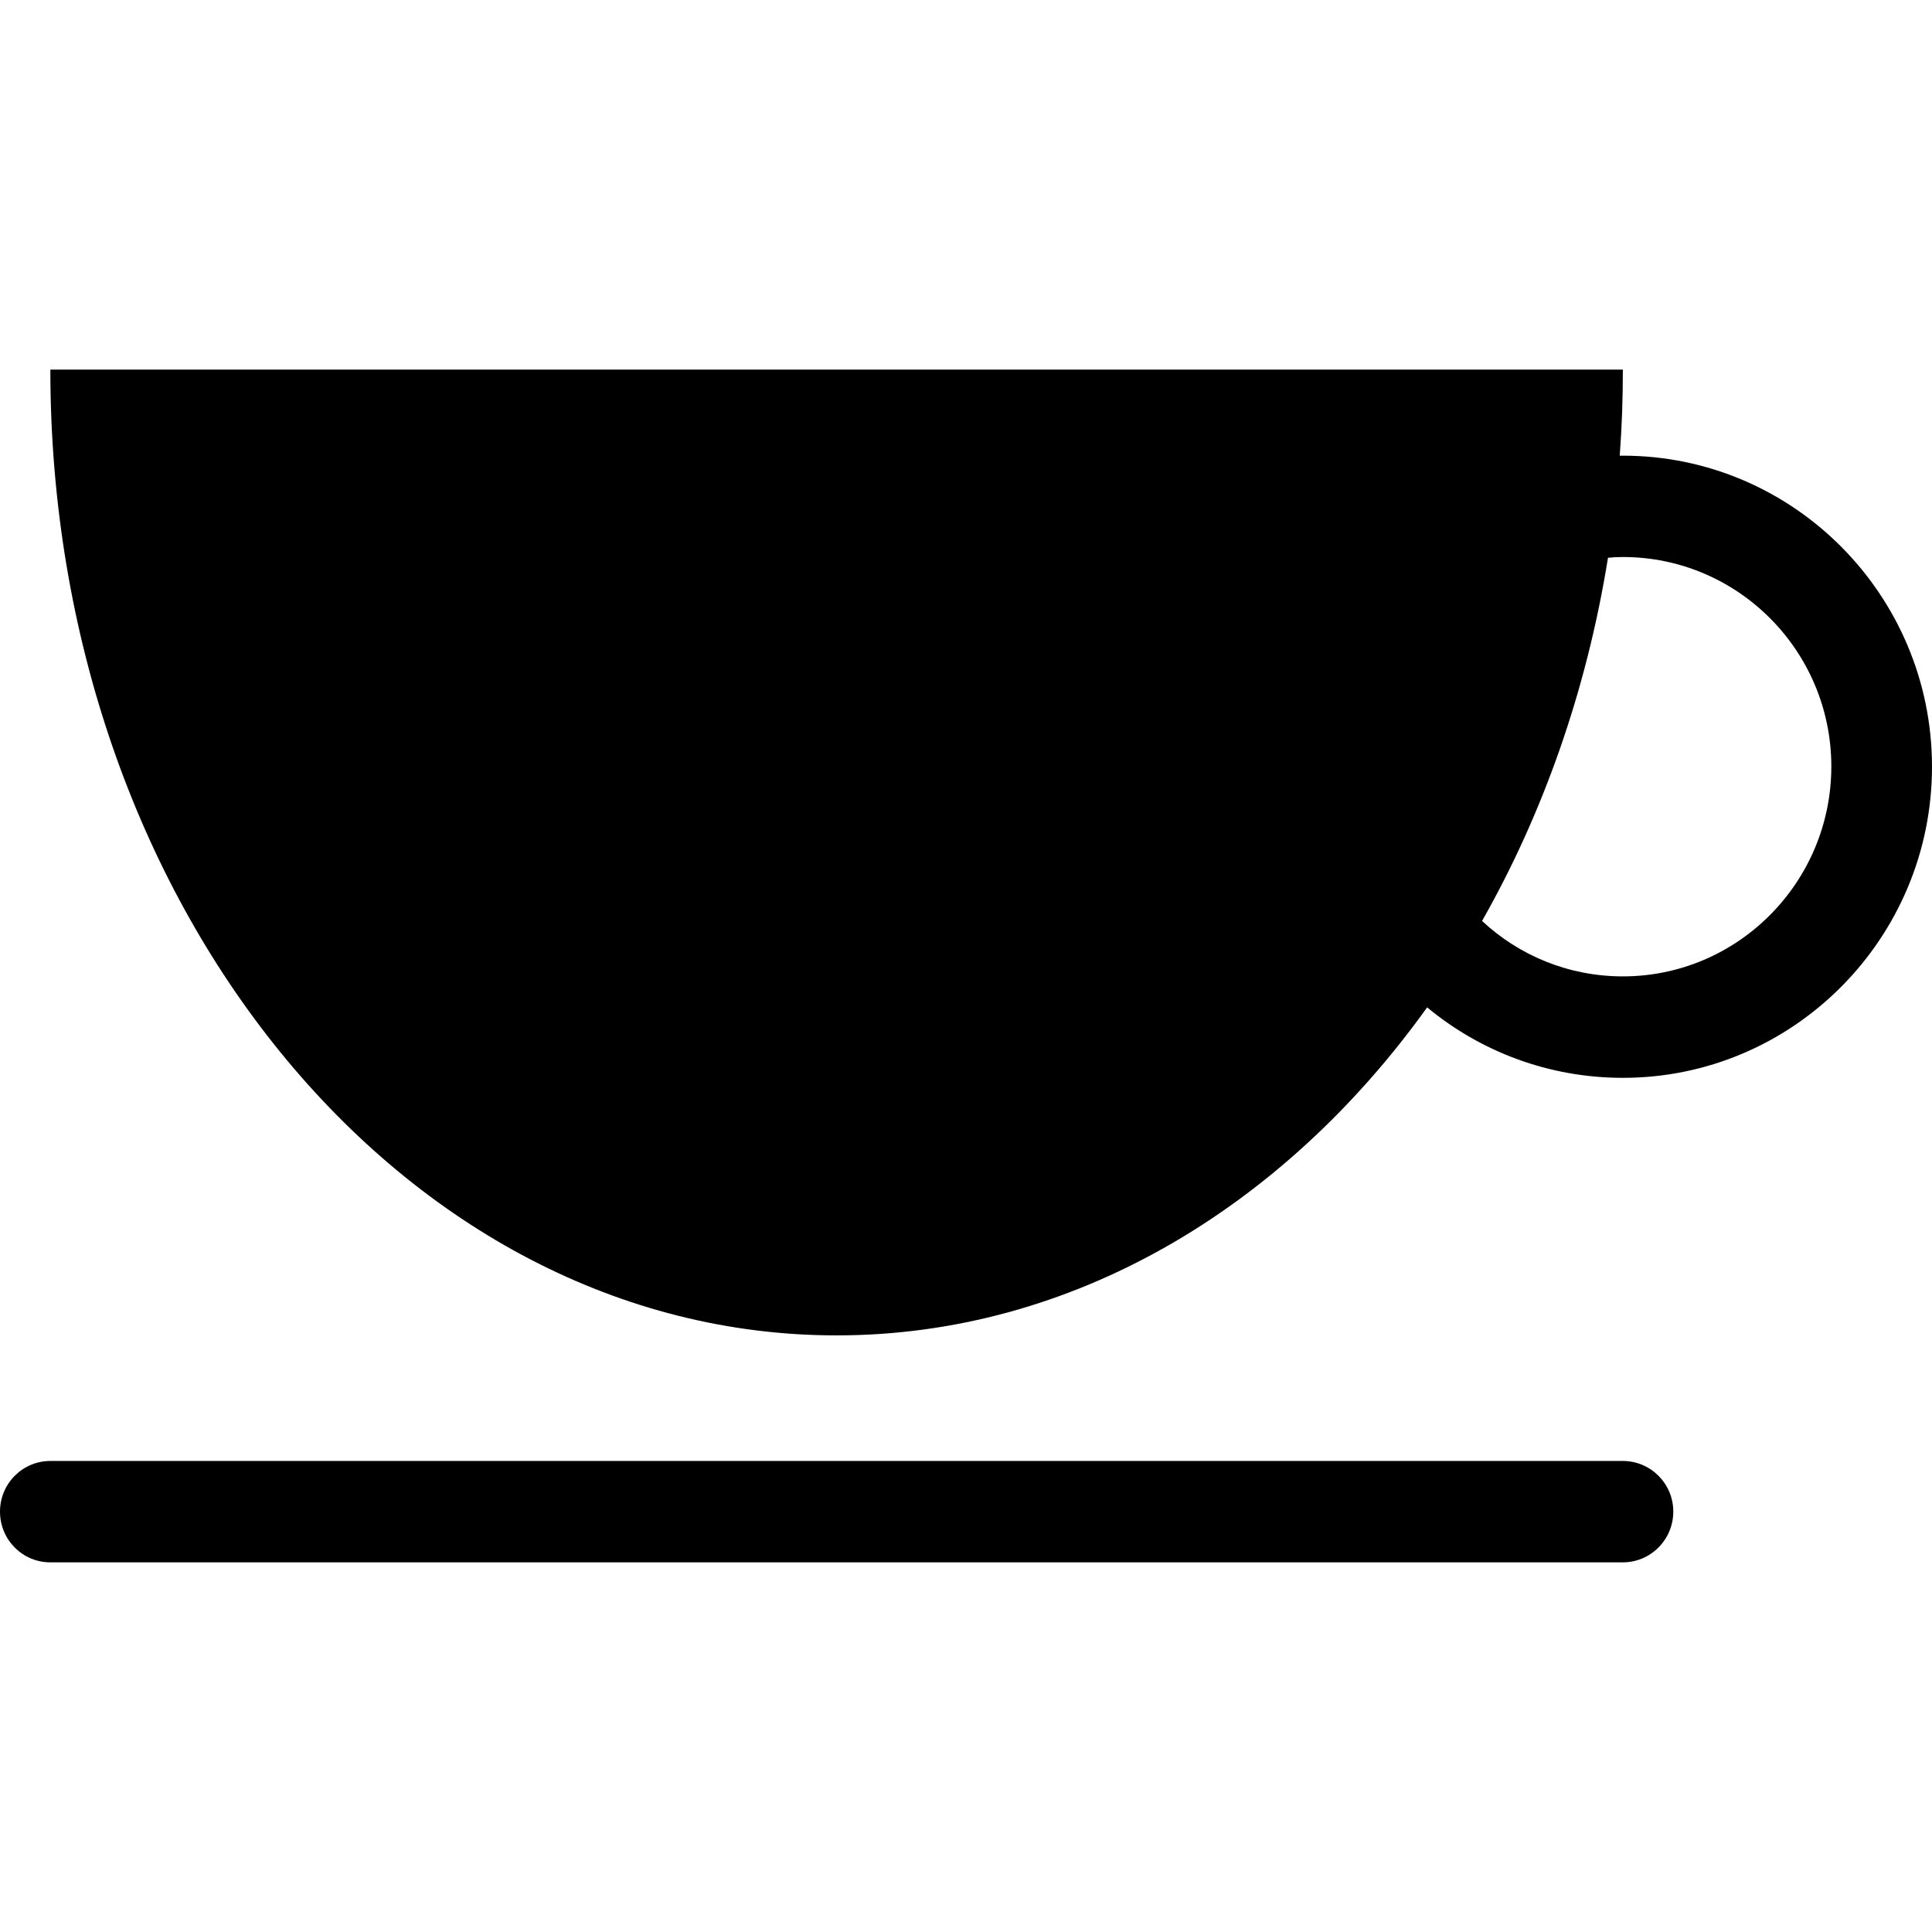 <?xml version="1.0" encoding="iso-8859-1"?>

<!DOCTYPE svg PUBLIC "-//W3C//DTD SVG 1.1//EN" "http://www.w3.org/Graphics/SVG/1.1/DTD/svg11.dtd">
<!-- Uploaded to: SVG Repo, www.svgrepo.com, Generator: SVG Repo Mixer Tools -->
<svg fill="#000000" version="1.1" id="Layer_1" xmlns="http://www.w3.org/2000/svg" xmlns:xlink="http://www.w3.org/1999/xlink" 
	 width="800px" height="800px" viewBox="0 0 51.184 31.6" xml:space="preserve"
	>
<g>
	<path d="M42.994,28.913H1.334c-0.737,0-1.334,0.6-1.334,1.342C0,31,0.596,31.599,1.334,31.599h41.66c0.734,0,1.336-0.6,1.336-1.345
		C44.33,29.512,43.729,28.913,42.994,28.913z"/>
	<path d="M42.994,2.28h-0.083c0.057-0.752,0.083-1.509,0.083-2.28H1.334c0,14.133,9.327,25.586,20.83,25.586
		c6.232,0,11.824-3.363,15.645-8.69c1.409,1.169,3.221,1.867,5.186,1.867c4.514,0,8.189-3.694,8.189-8.244
		C51.183,5.974,47.509,2.28,42.994,2.28z M42.994,16.075c-1.439,0-2.753-0.555-3.73-1.469c1.613-2.839,2.771-6.103,3.336-9.621
		c0.129-0.014,0.263-0.02,0.396-0.02c3.044,0,5.521,2.487,5.521,5.552C48.514,13.584,46.038,16.075,42.994,16.075z"/>
</g>
</svg>